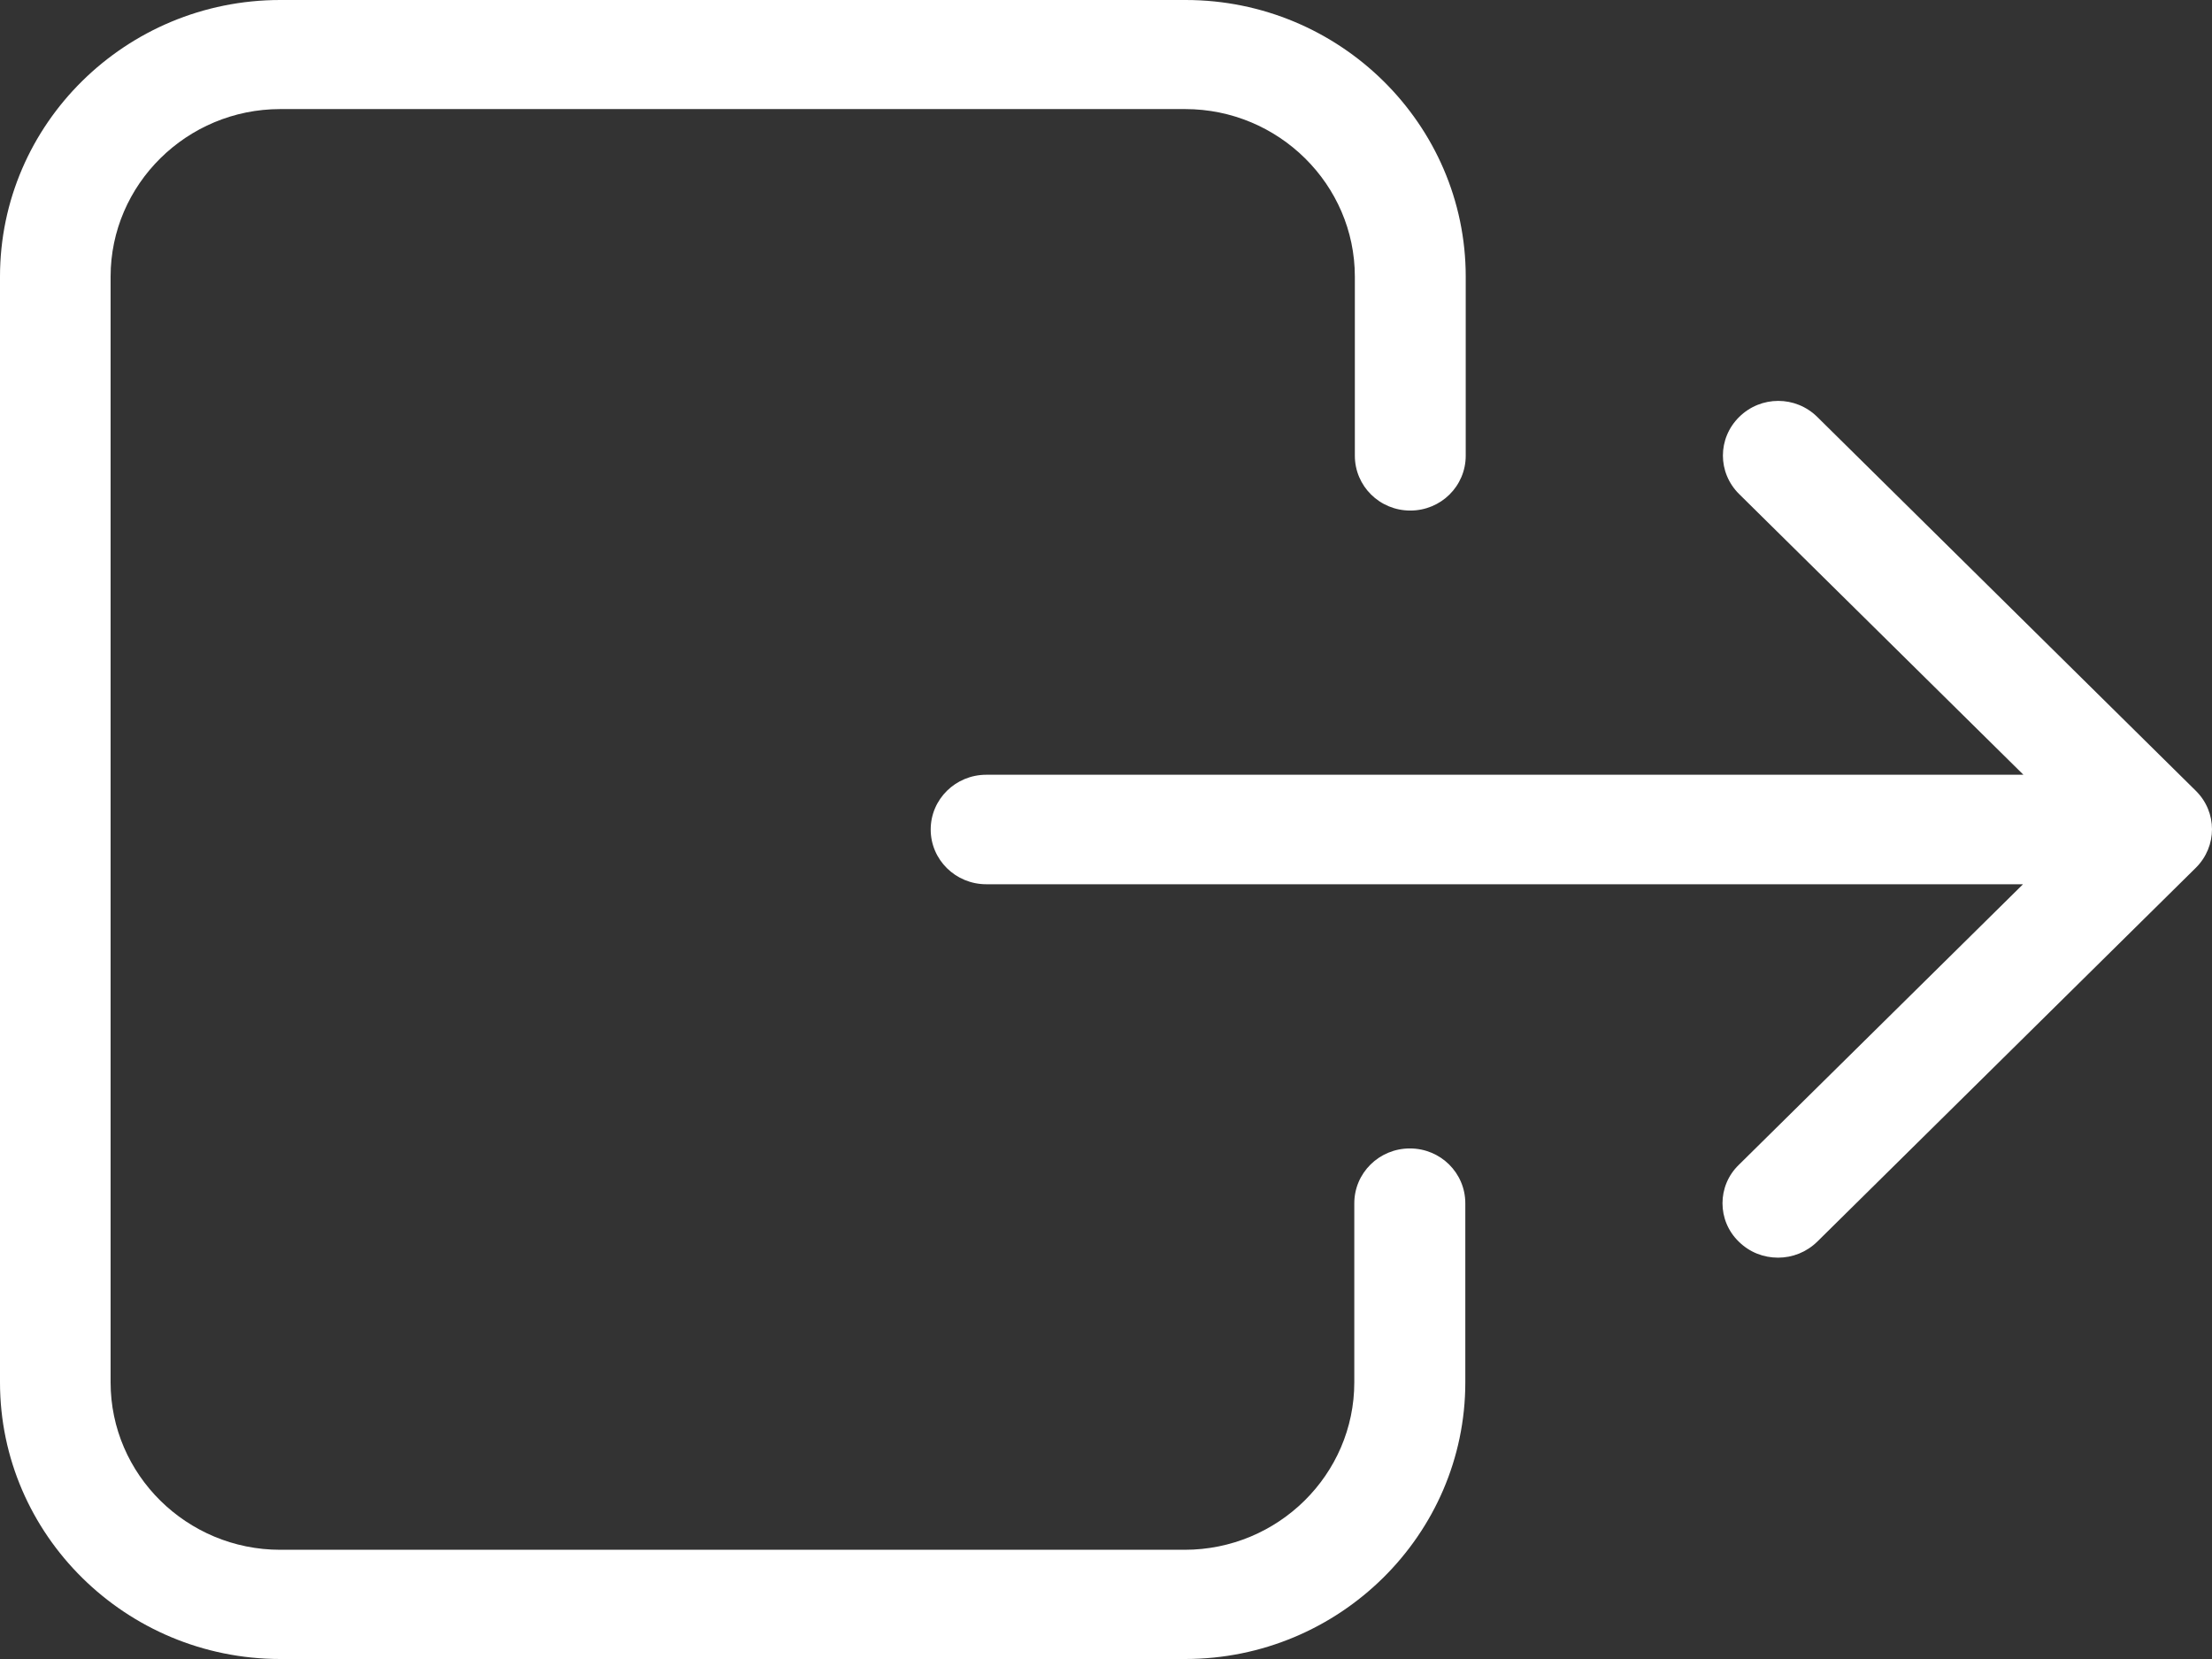 <svg width="16" height="12" viewBox="0 0 16 12" fill="none" xmlns="http://www.w3.org/2000/svg">
<rect x="0" y="0" width="16" height="12" fill="#333333" stroke="none"/>
<path d="M0 2.001V9.999C0 11.101 0.91 12 2.027 12H8.573C9.689 12 10.599 11.101 10.599 9.999V8.704C10.599 8.484 10.42 8.307 10.198 8.307C9.976 8.307 9.796 8.484 9.796 8.704V9.999C9.796 10.666 9.245 11.21 8.569 11.21H2.027C1.351 11.21 0.8 10.666 0.8 9.999V2.001C0.8 1.334 1.351 0.789 2.027 0.789H8.573C9.248 0.789 9.8 1.334 9.8 2.001V3.296C9.8 3.516 9.979 3.693 10.201 3.693C10.423 3.693 10.602 3.516 10.602 3.296V2.001C10.602 0.899 9.692 0 8.576 0H2.027C0.91 0 0 0.896 0 2.001Z" fill="white"/>
<path d="M12.577 8.981C12.655 9.058 12.756 9.097 12.861 9.097C12.965 9.097 13.066 9.058 13.145 8.981L15.883 6.277C16.039 6.122 16.039 5.874 15.883 5.72L13.145 3.016C12.988 2.861 12.737 2.861 12.58 3.016C12.423 3.171 12.423 3.419 12.58 3.574L14.636 5.604H7.134C6.912 5.604 6.732 5.781 6.732 6C6.732 6.219 6.912 6.396 7.134 6.396H14.633L12.577 8.426C12.42 8.578 12.42 8.829 12.577 8.981Z" fill="white"/>
</svg>
